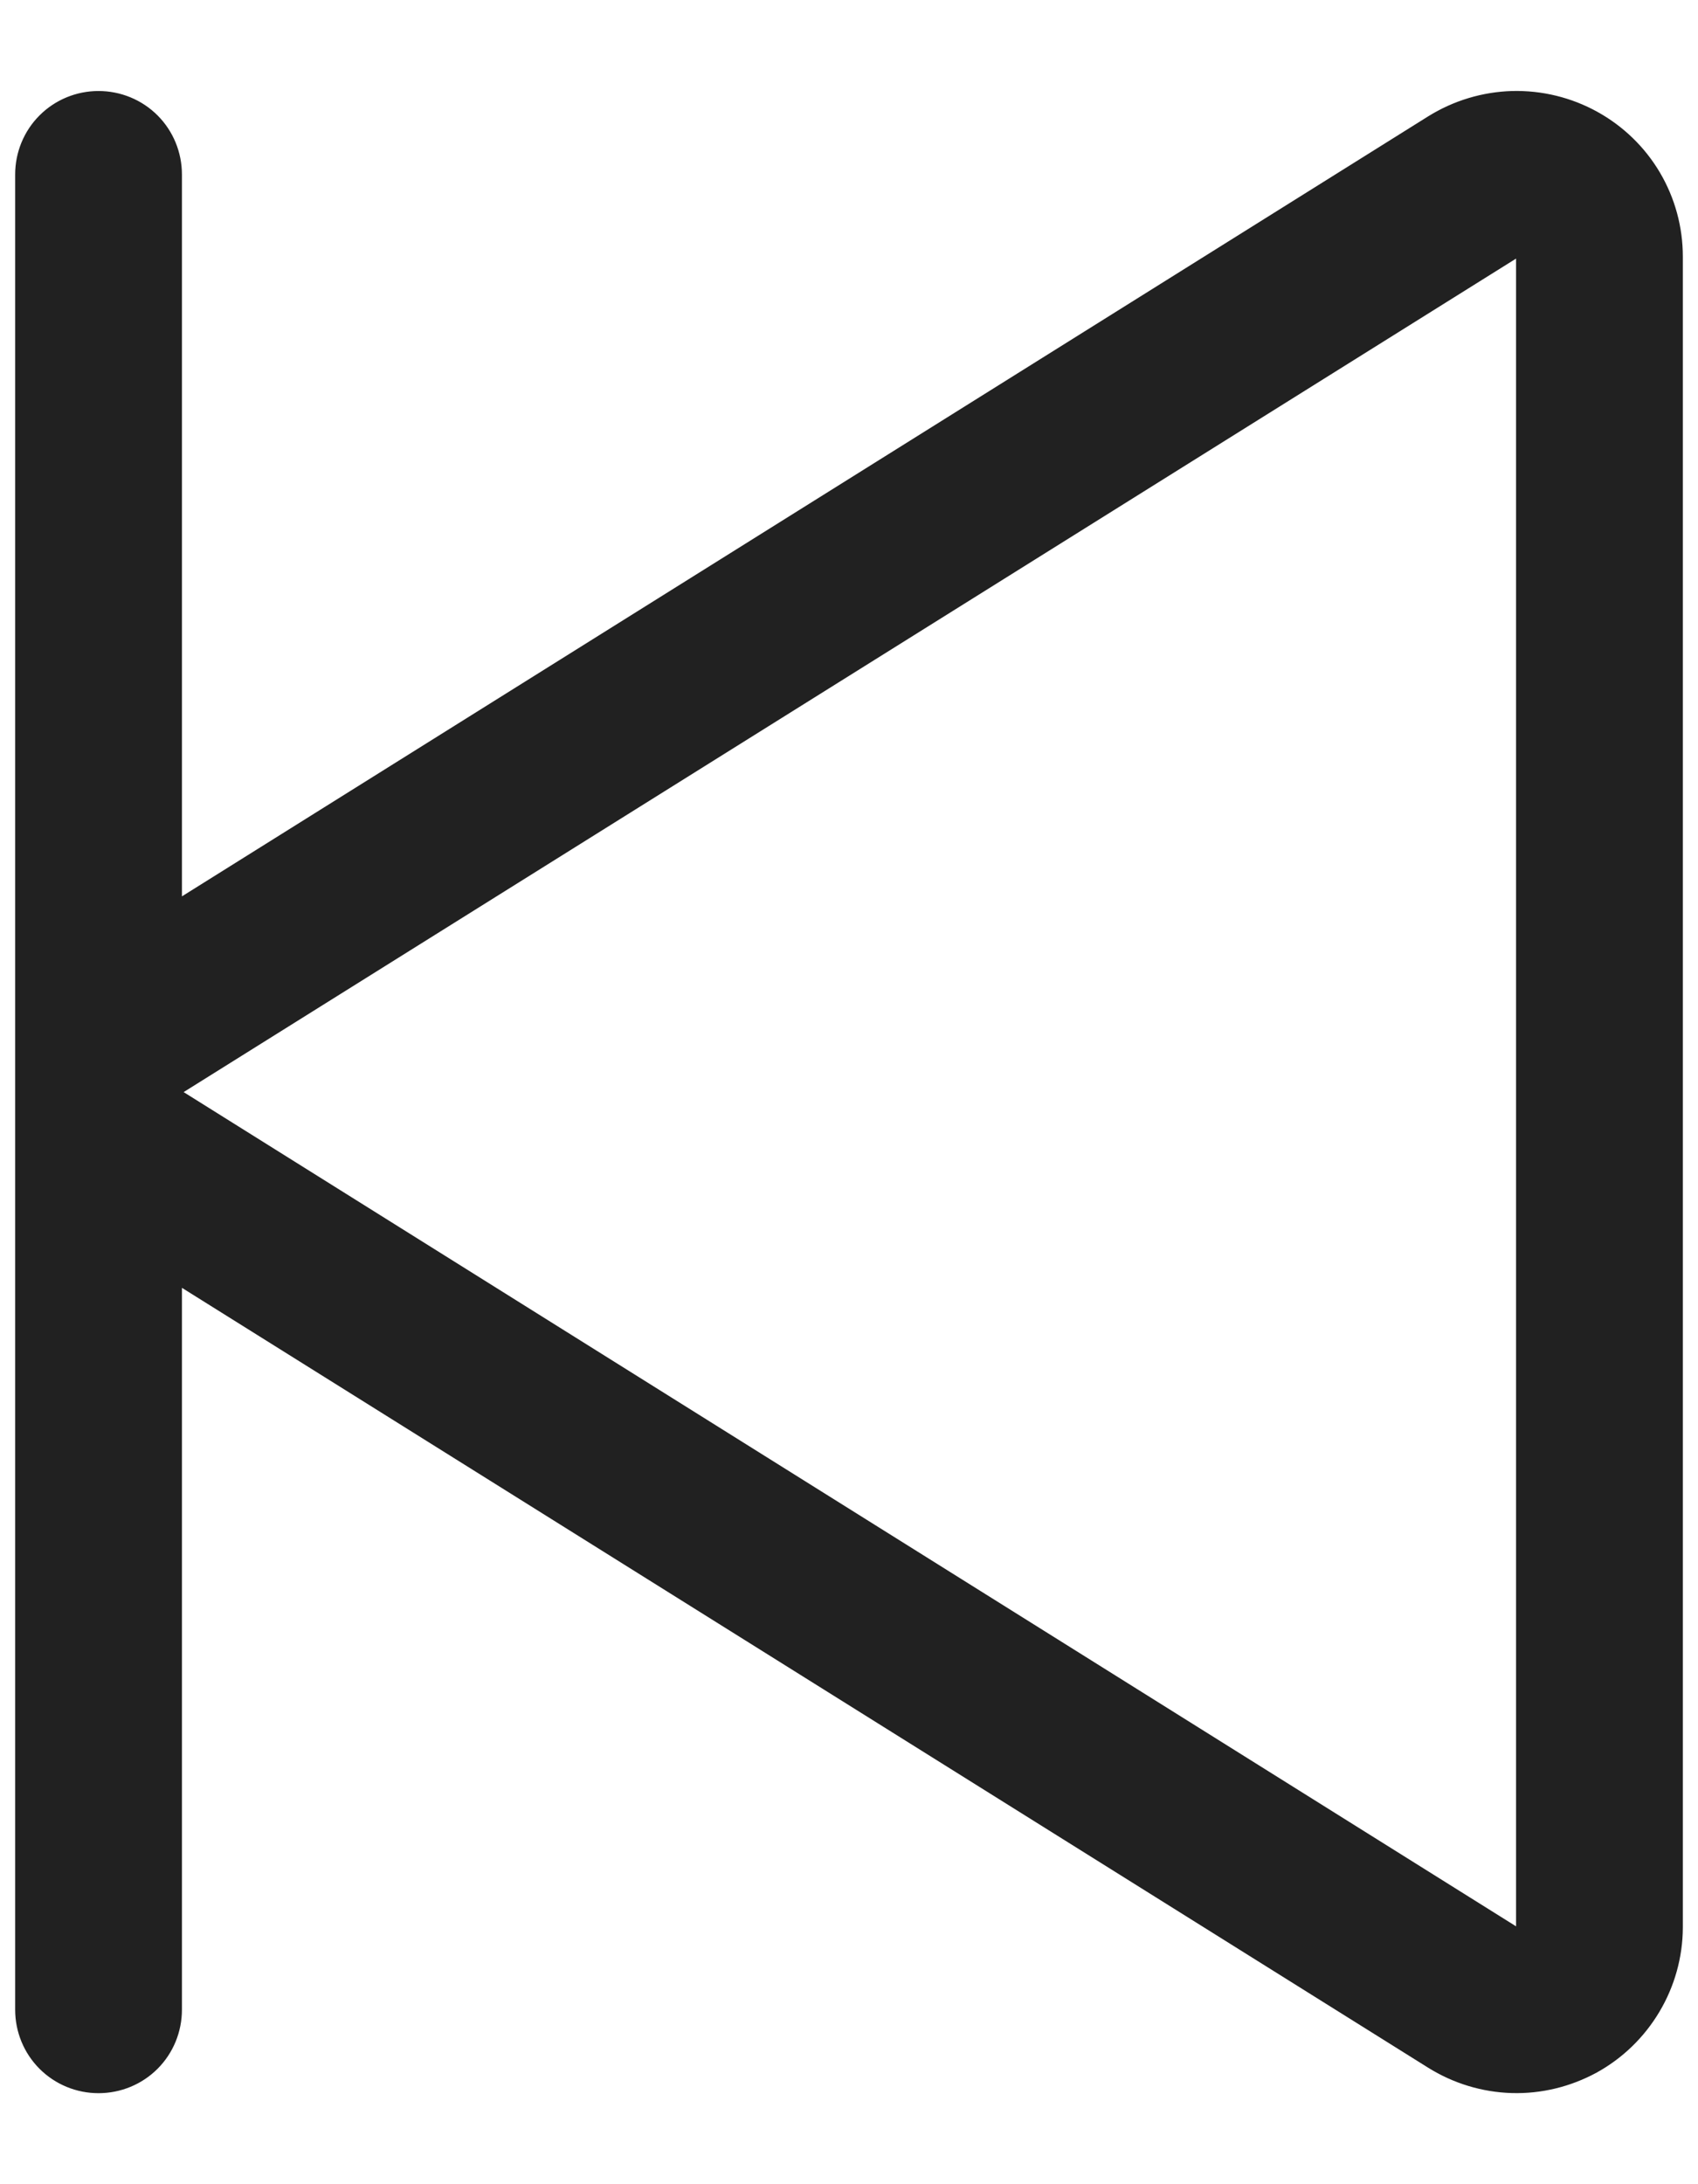 <svg width="14" height="18" viewBox="0 0 14 18" fill="none" xmlns="http://www.w3.org/2000/svg">
<path d="M13.171 0.922C12.956 0.803 12.714 0.744 12.468 0.75C12.223 0.757 11.984 0.829 11.775 0.959L1.5 7.387V1.438C1.5 1.255 1.428 1.08 1.299 0.951C1.17 0.822 0.995 0.75 0.812 0.75C0.63 0.75 0.455 0.822 0.326 0.951C0.197 1.08 0.125 1.255 0.125 1.438V16.562C0.125 16.745 0.197 16.92 0.326 17.049C0.455 17.178 0.63 17.25 0.812 17.25C0.995 17.25 1.17 17.178 1.299 17.049C1.428 16.92 1.5 16.745 1.5 16.562V10.613L11.775 17.04C11.982 17.169 12.22 17.242 12.465 17.249C12.709 17.256 12.95 17.197 13.165 17.08C13.379 16.962 13.557 16.789 13.682 16.579C13.807 16.369 13.874 16.13 13.875 15.885V2.115C13.875 1.871 13.81 1.632 13.686 1.422C13.562 1.212 13.384 1.04 13.171 0.922ZM12.5 15.875L1.514 9L12.5 2.131V15.875Z" fill="black" fill-opacity="0.87"/>
</svg>
